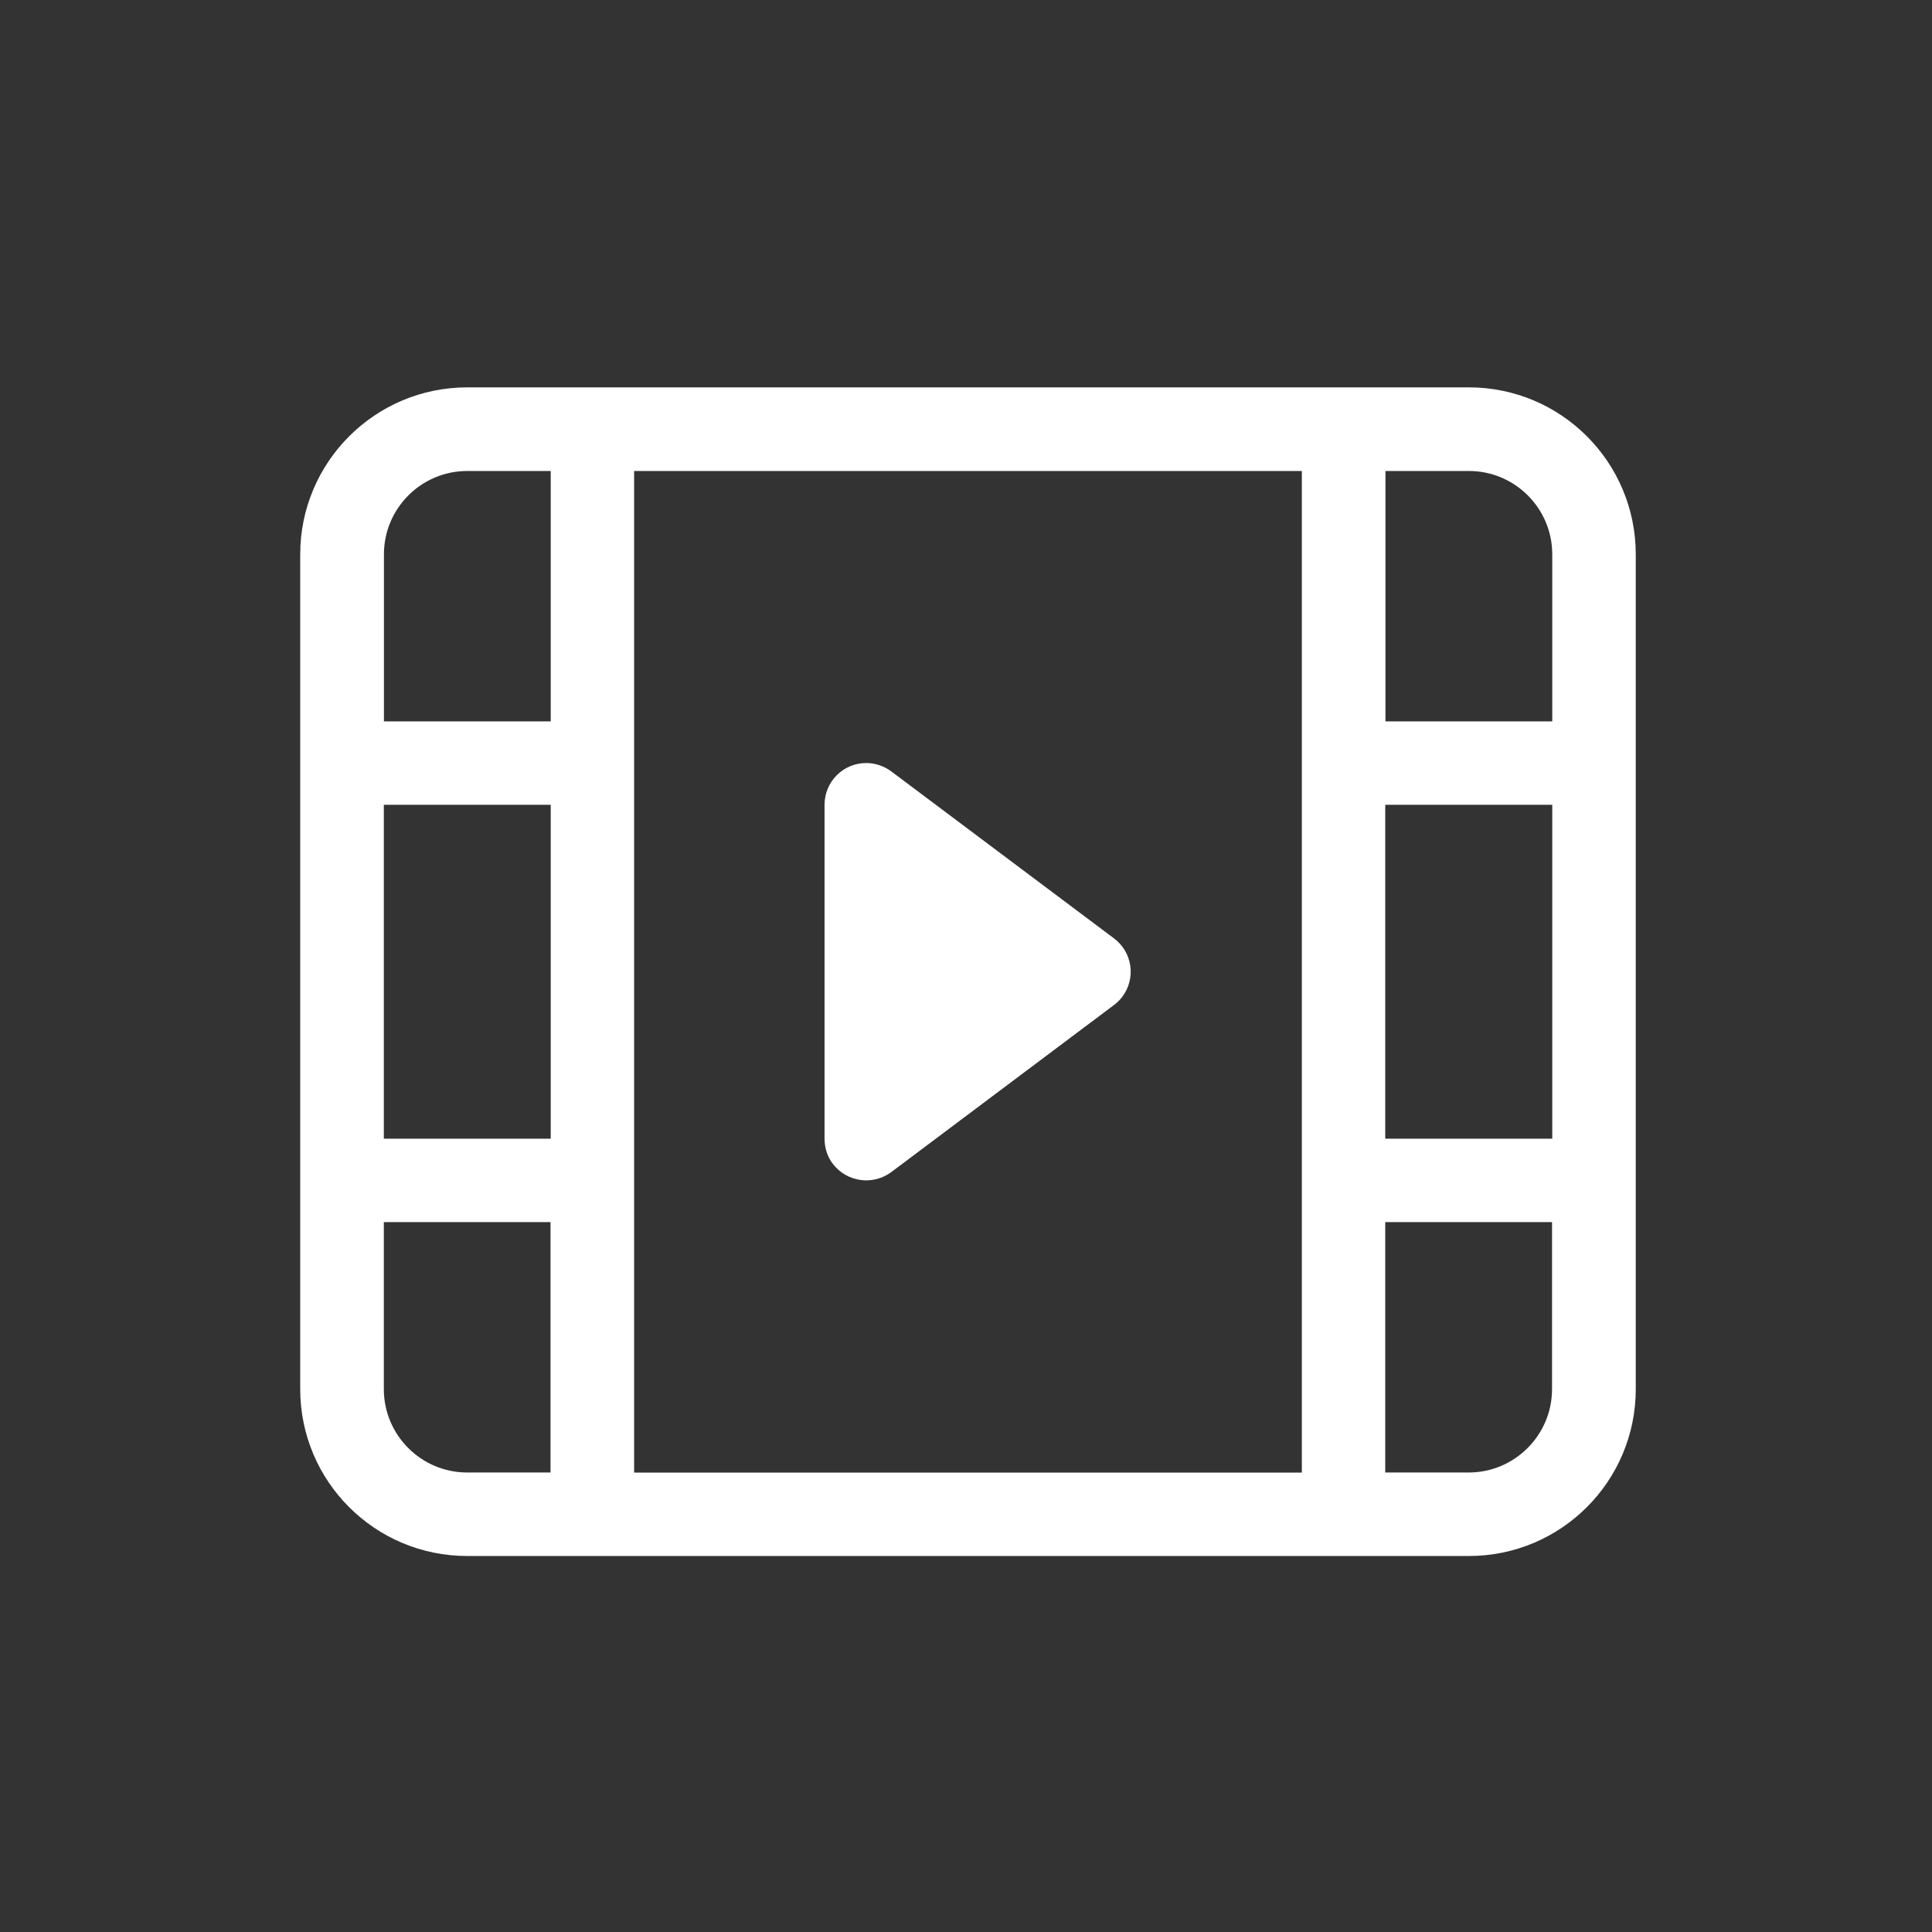 <svg width="18" height="18" viewBox="0 0 18 18" fill="none" xmlns="http://www.w3.org/2000/svg">
<rect x="0" y="0" width="18" height="18" fill="#333333" stroke="none"/>
<path d="M10.378 9.364L8.304 10.92C8.132 11.048 7.889 11.013 7.759 10.843C7.708 10.776 7.682 10.693 7.682 10.609V7.498C7.682 7.283 7.856 7.109 8.07 7.109C8.155 7.109 8.236 7.137 8.304 7.187L10.378 8.742C10.551 8.871 10.586 9.115 10.456 9.287C10.435 9.315 10.408 9.342 10.378 9.364ZM4.353 3.609H13.685C14.544 3.609 15.24 4.305 15.24 5.165V12.942C15.24 13.801 14.544 14.497 13.685 14.497H4.353C3.493 14.497 2.797 13.801 2.797 12.942V5.165C2.797 4.305 3.495 3.609 4.353 3.609ZM12.129 4.388H5.908V13.72H12.129V4.388ZM3.576 6.721H5.131V4.388H4.354C3.925 4.388 3.577 4.736 3.577 5.165V6.721H3.576ZM14.462 6.721V5.165C14.462 4.736 14.114 4.388 13.685 4.388H12.908V6.721H14.462ZM3.576 11.386V12.942C3.576 13.37 3.924 13.719 4.353 13.719H5.129V11.386H3.576ZM3.576 10.609H5.131V7.498H3.576V10.609ZM14.462 11.386H12.906V13.719H13.683C14.112 13.719 14.46 13.37 14.46 12.942V11.386H14.462ZM14.462 10.609V7.498H12.906V10.609H14.462Z" fill="white"/>
</svg>
